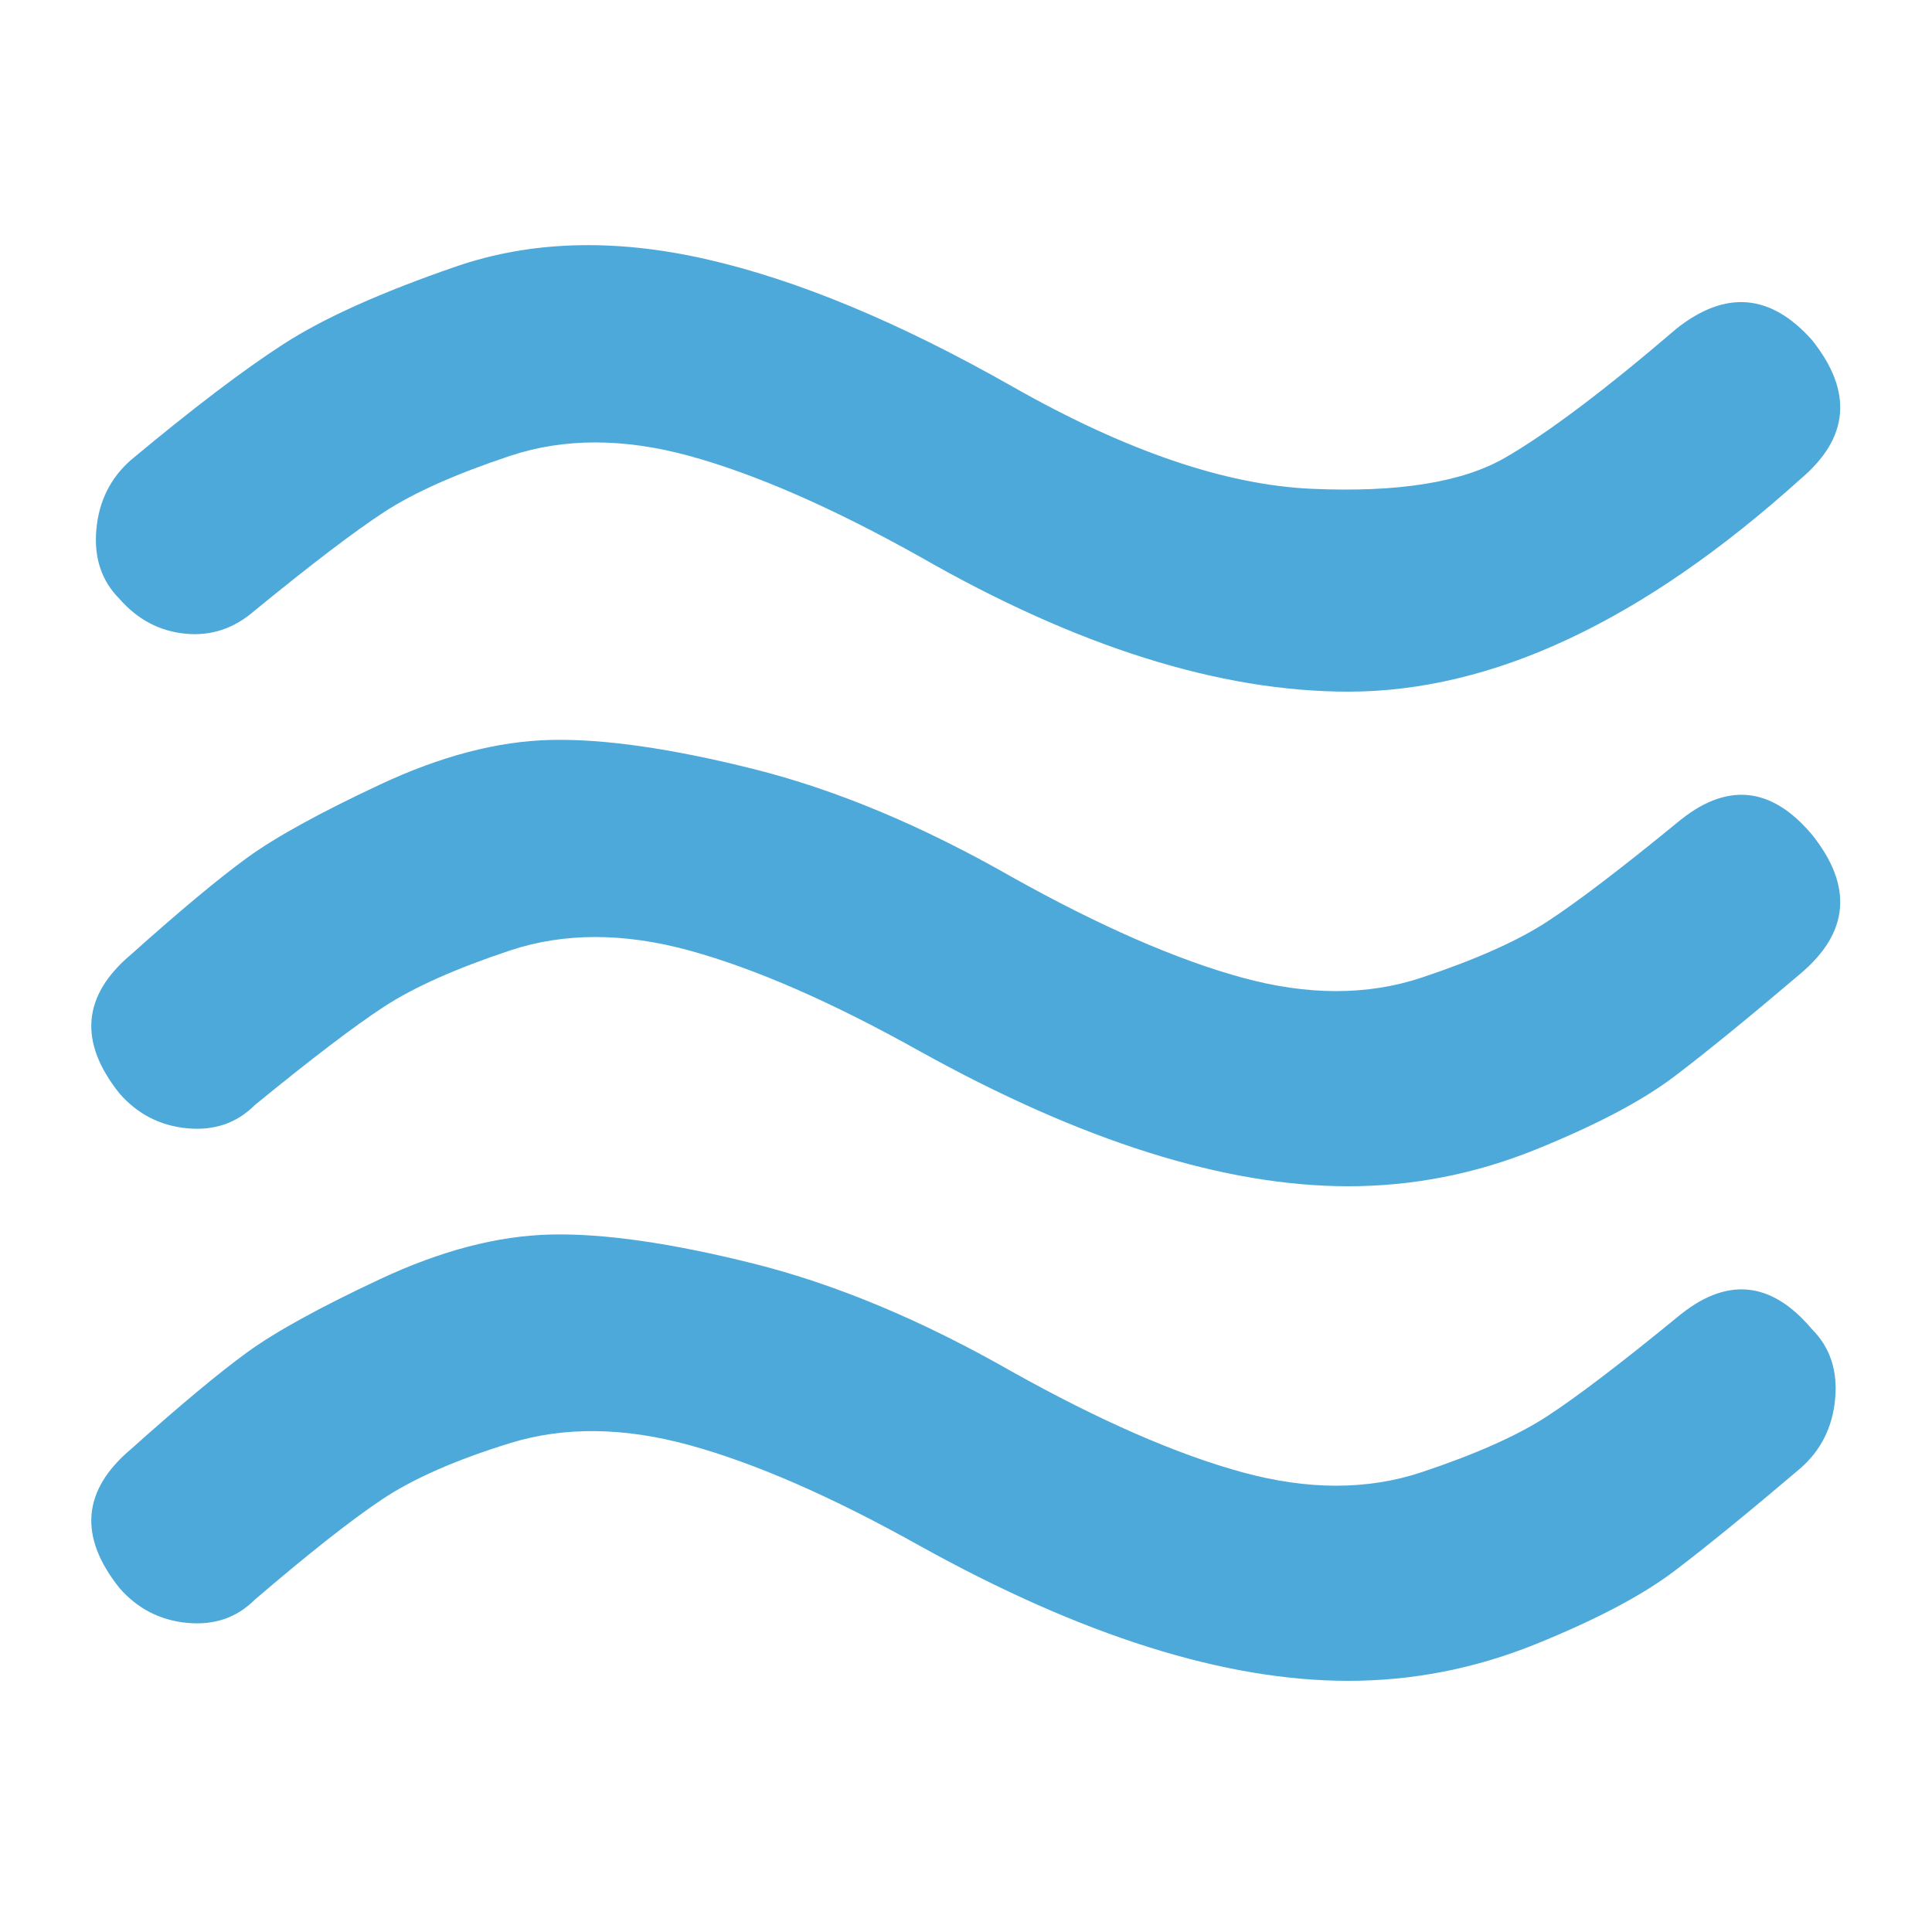 <?xml version="1.0" ?><svg version="1.1" xmlns="http://www.w3.org/2000/svg" width="250" height="250" viewBox="0 0 29 32">
<path style="fill:#4da9da" d="M2.72 10.112q-0.512 0.448-1.152 0.384t-1.088-0.576q-0.448-0.448-0.384-1.152t0.576-1.152q1.536-1.28 2.528-1.92t2.848-1.28 4.128-0.128 5.088 2.112 4.96 1.696 3.2-0.512 2.848-2.144q1.216-0.96 2.24 0.192 1.024 1.28-0.192 2.304-3.904 3.52-7.488 3.52-3.2 0-7.104-2.24-2.176-1.216-3.808-1.664t-2.976 0-2.080 0.928-2.144 1.632zM26.272 13.632q1.216-1.024 2.24 0.192 1.024 1.28-0.192 2.304-1.28 1.088-2.080 1.696t-2.304 1.216-3.104 0.608q-3.072 0-7.104-2.24-2.176-1.216-3.808-1.664t-2.976 0-2.080 0.928-2.144 1.632q-0.448 0.448-1.12 0.384t-1.12-0.576q-1.024-1.28 0.192-2.304 1.216-1.088 1.92-1.6t2.208-1.216 2.816-0.736 3.36 0.48 4.288 1.792q2.176 1.216 3.808 1.664t2.976 0 2.080-0.928 2.144-1.632zM26.272 21.824q1.216-1.024 2.24 0.192 0.448 0.448 0.384 1.152t-0.576 1.152q-1.28 1.088-2.080 1.696t-2.304 1.216-3.104 0.608q-3.072 0-7.104-2.24-2.176-1.216-3.808-1.664t-2.976-0.032-2.112 0.928-2.112 1.664q-0.448 0.448-1.12 0.384t-1.12-0.576q-1.024-1.28 0.192-2.304 1.216-1.088 1.92-1.6t2.208-1.216 2.816-0.736 3.36 0.48 4.288 1.792q2.176 1.216 3.808 1.664t2.976 0 2.080-0.928 2.144-1.632z"></path>
</svg>